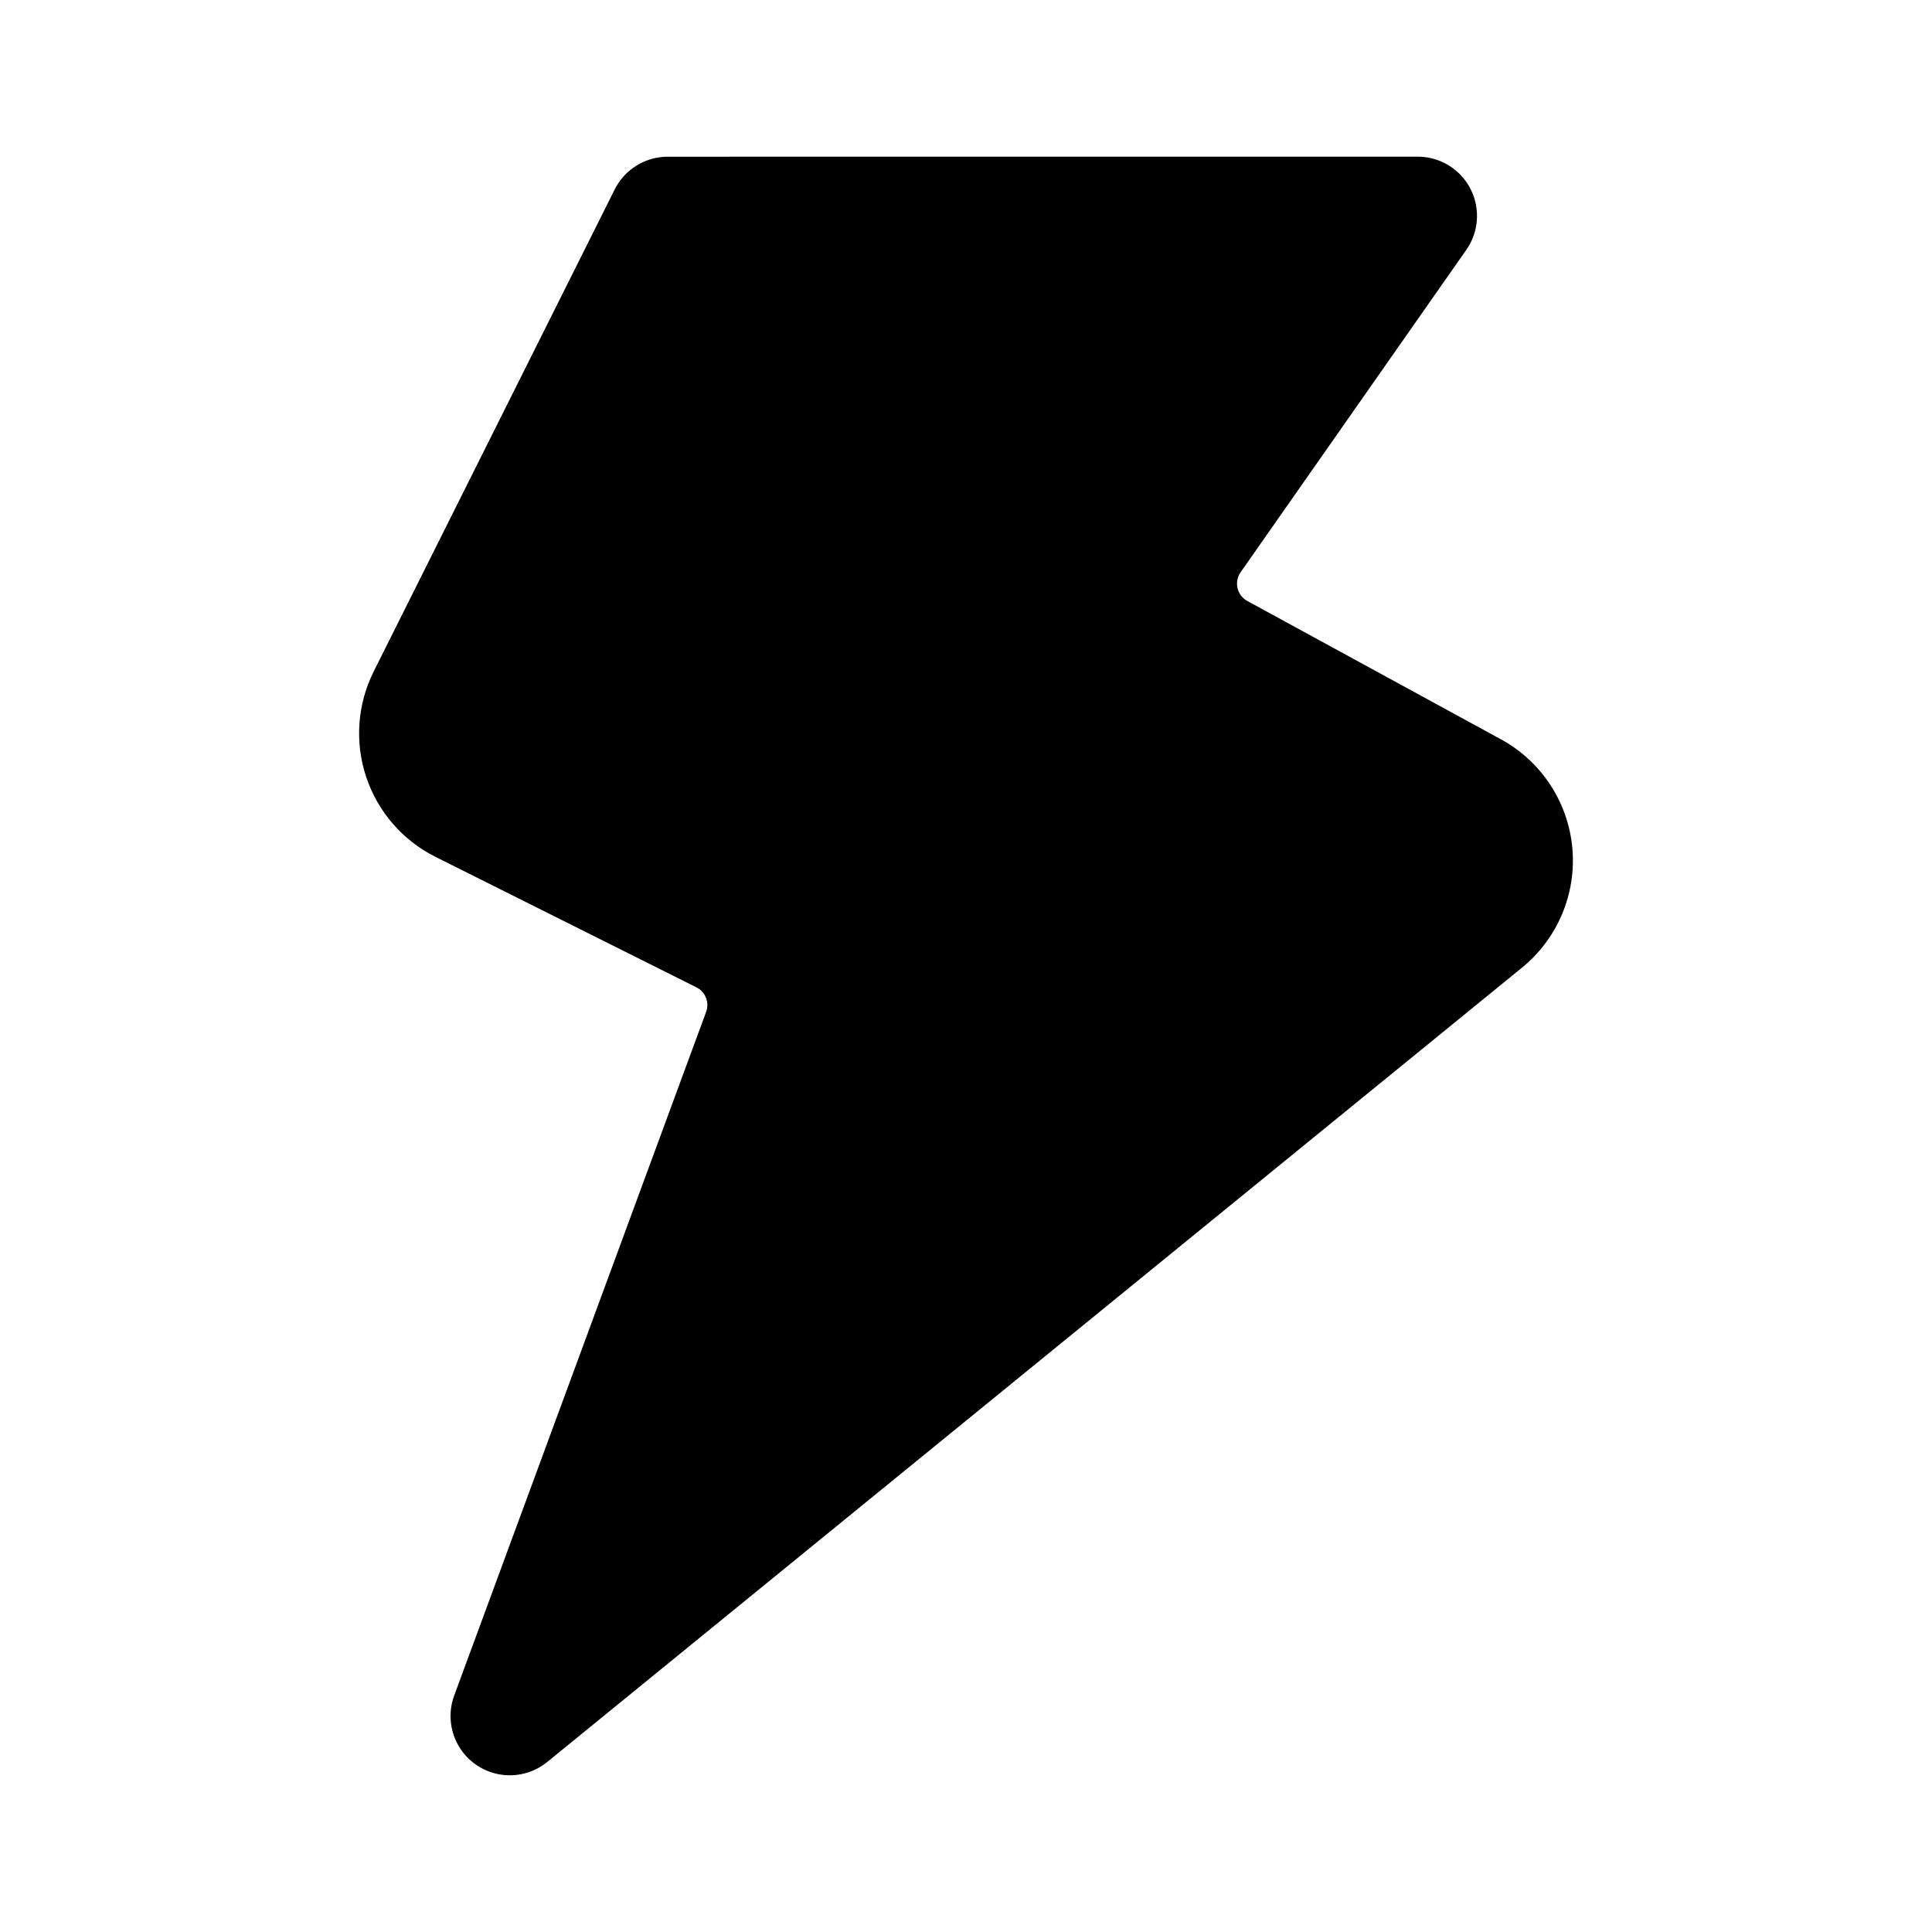 <?xml version="1.0" encoding="UTF-8"?>
<!-- Uploaded to: SVG Repo, www.svgrepo.com, Generator: SVG Repo Mixer Tools -->
<svg fill="#000000" width="800px" height="800px" version="1.1" viewBox="144 144 512 512" xmlns="http://www.w3.org/2000/svg">
 <path d="m519.73 185.52c3.844 0.004 7.555 1.414 10.43 3.973 2.871 2.555 4.707 6.078 5.152 9.898 0.449 3.82-0.52 7.668-2.723 10.82l-59.82 85.453h-0.004c-0.848 1.223-1.141 2.746-0.805 4.195 0.336 1.453 1.277 2.688 2.582 3.402l67.207 36.66h0.004c10.707 5.836 17.805 16.625 18.926 28.77 1.121 12.145-3.883 24.051-13.34 31.754-68.359 55.711-258.32 210.5-258.32 210.5h-0.004c-3.582 2.918-8.27 4.113-12.812 3.258-4.539-0.852-8.477-3.66-10.758-7.68-2.281-4.019-2.676-8.84-1.078-13.176 0 0 48.859-132.61 66.77-181.2 0.922-2.504-0.188-5.297-2.574-6.488l-69.156-34.578h0.004c-8.688-4.34-15.293-11.957-18.363-21.172-3.074-9.215-2.356-19.27 1.988-27.957 19.742-39.496 63.871-127.75 63.871-127.75v0.004c1.305-2.609 3.309-4.801 5.789-6.332s5.336-2.344 8.254-2.344z" fill-rule="evenodd"/>
</svg>